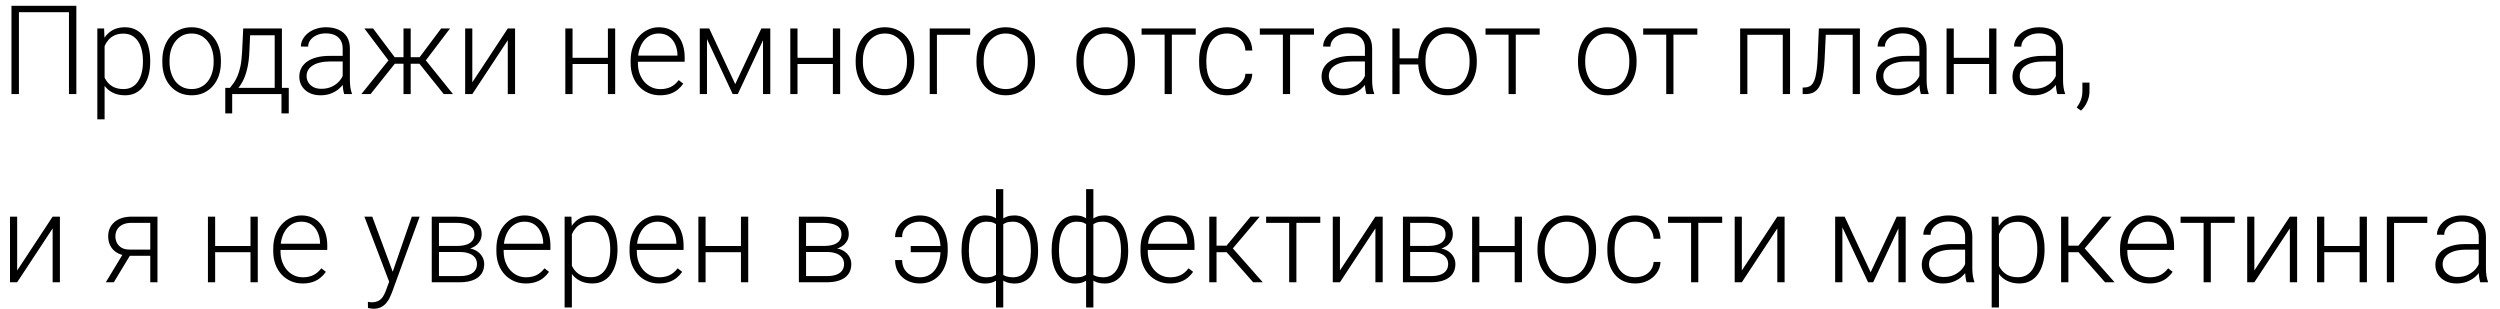 <?xml version="1.0" encoding="UTF-8"?> <svg xmlns="http://www.w3.org/2000/svg" width="186" height="23" viewBox="0 0 186 23" fill="none"><path d="M5.68 0.431V7H5.13V0.909H1.408V7H0.853V0.431H5.68ZM7.782 3.057V8.877H7.241V2.119H7.746L7.782 3.057ZM11.175 4.514V4.609C11.175 4.973 11.133 5.307 11.049 5.61C10.964 5.914 10.843 6.177 10.683 6.4C10.527 6.62 10.333 6.789 10.101 6.91C9.87 7.03 9.607 7.09 9.312 7.09C9.02 7.09 8.76 7.045 8.531 6.955C8.303 6.865 8.106 6.737 7.94 6.571C7.778 6.403 7.647 6.207 7.548 5.985C7.452 5.759 7.384 5.513 7.345 5.245V3.995C7.39 3.701 7.464 3.433 7.566 3.192C7.668 2.952 7.799 2.744 7.958 2.57C8.121 2.395 8.313 2.261 8.536 2.168C8.758 2.075 9.012 2.028 9.298 2.028C9.596 2.028 9.861 2.087 10.092 2.204C10.327 2.319 10.524 2.485 10.683 2.705C10.846 2.922 10.967 3.183 11.049 3.49C11.133 3.794 11.175 4.135 11.175 4.514ZM10.634 4.609V4.514C10.634 4.228 10.604 3.964 10.543 3.72C10.486 3.477 10.398 3.264 10.277 3.084C10.16 2.901 10.009 2.758 9.826 2.655C9.646 2.553 9.431 2.502 9.181 2.502C8.922 2.502 8.701 2.546 8.518 2.633C8.337 2.717 8.187 2.83 8.067 2.971C7.946 3.11 7.852 3.261 7.782 3.427C7.713 3.592 7.662 3.755 7.629 3.914V5.353C7.686 5.582 7.778 5.794 7.904 5.989C8.03 6.182 8.199 6.337 8.409 6.454C8.623 6.568 8.883 6.626 9.19 6.626C9.437 6.626 9.65 6.574 9.831 6.472C10.011 6.37 10.16 6.227 10.277 6.044C10.398 5.86 10.486 5.647 10.543 5.403C10.604 5.159 10.634 4.895 10.634 4.609ZM12.077 4.636V4.487C12.077 4.132 12.128 3.804 12.231 3.504C12.333 3.203 12.479 2.943 12.668 2.723C12.861 2.504 13.091 2.334 13.359 2.213C13.626 2.09 13.924 2.028 14.252 2.028C14.583 2.028 14.882 2.09 15.15 2.213C15.417 2.334 15.647 2.504 15.84 2.723C16.032 2.943 16.18 3.203 16.282 3.504C16.384 3.804 16.435 4.132 16.435 4.487V4.636C16.435 4.991 16.384 5.319 16.282 5.619C16.18 5.917 16.032 6.176 15.84 6.395C15.65 6.615 15.422 6.786 15.154 6.91C14.886 7.03 14.589 7.09 14.261 7.09C13.93 7.09 13.631 7.03 13.363 6.91C13.095 6.786 12.865 6.615 12.673 6.395C12.48 6.176 12.333 5.917 12.231 5.619C12.128 5.319 12.077 4.991 12.077 4.636ZM12.614 4.487V4.636C12.614 4.904 12.65 5.158 12.723 5.398C12.795 5.636 12.9 5.848 13.038 6.035C13.177 6.218 13.348 6.362 13.553 6.468C13.757 6.573 13.993 6.626 14.261 6.626C14.526 6.626 14.759 6.573 14.96 6.468C15.165 6.362 15.336 6.218 15.475 6.035C15.613 5.848 15.717 5.636 15.786 5.398C15.858 5.158 15.894 4.904 15.894 4.636V4.487C15.894 4.222 15.858 3.971 15.786 3.734C15.717 3.496 15.611 3.284 15.47 3.098C15.332 2.911 15.16 2.764 14.956 2.655C14.751 2.547 14.517 2.493 14.252 2.493C13.987 2.493 13.753 2.547 13.548 2.655C13.347 2.764 13.175 2.911 13.034 3.098C12.895 3.284 12.79 3.496 12.718 3.734C12.649 3.971 12.614 4.222 12.614 4.487ZM18.096 2.119H18.633L18.551 3.878C18.53 4.347 18.478 4.755 18.393 5.101C18.312 5.444 18.212 5.737 18.091 5.98C17.971 6.221 17.838 6.424 17.694 6.589C17.553 6.752 17.408 6.889 17.261 7H16.968L16.977 6.54L17.112 6.535C17.199 6.43 17.29 6.311 17.383 6.179C17.479 6.044 17.571 5.878 17.658 5.683C17.745 5.487 17.82 5.244 17.884 4.952C17.947 4.66 17.989 4.302 18.01 3.878L18.096 2.119ZM18.272 2.119H20.974V7H20.437V2.624H18.272V2.119ZM16.76 6.535H21.484V8.435H20.942V7H17.275V8.435H16.76V6.535ZM25.495 6.125V3.607C25.495 3.376 25.446 3.176 25.35 3.007C25.254 2.839 25.113 2.71 24.926 2.619C24.74 2.529 24.509 2.484 24.236 2.484C23.983 2.484 23.758 2.529 23.559 2.619C23.364 2.707 23.209 2.825 23.094 2.976C22.983 3.123 22.927 3.287 22.927 3.467L22.386 3.463C22.386 3.28 22.431 3.102 22.521 2.931C22.612 2.759 22.739 2.606 22.905 2.47C23.07 2.335 23.267 2.228 23.496 2.15C23.727 2.069 23.982 2.028 24.258 2.028C24.607 2.028 24.914 2.087 25.179 2.204C25.446 2.322 25.655 2.498 25.806 2.732C25.956 2.967 26.031 3.261 26.031 3.616V5.976C26.031 6.144 26.044 6.319 26.067 6.499C26.095 6.68 26.132 6.829 26.18 6.946V7H25.607C25.571 6.892 25.543 6.756 25.522 6.594C25.504 6.429 25.495 6.272 25.495 6.125ZM25.621 4.158L25.63 4.573H24.57C24.293 4.573 24.045 4.598 23.825 4.649C23.609 4.698 23.425 4.77 23.275 4.866C23.125 4.959 23.009 5.072 22.927 5.204C22.849 5.337 22.81 5.487 22.81 5.656C22.81 5.83 22.854 5.989 22.941 6.134C23.031 6.278 23.158 6.394 23.32 6.481C23.485 6.565 23.681 6.607 23.907 6.607C24.207 6.607 24.472 6.552 24.701 6.441C24.932 6.329 25.123 6.183 25.273 6.003C25.424 5.822 25.525 5.625 25.576 5.412L25.81 5.723C25.771 5.874 25.699 6.029 25.594 6.188C25.491 6.344 25.358 6.492 25.192 6.63C25.027 6.765 24.831 6.877 24.606 6.964C24.383 7.048 24.131 7.09 23.848 7.09C23.529 7.09 23.251 7.03 23.013 6.91C22.779 6.789 22.595 6.626 22.463 6.418C22.334 6.207 22.269 5.97 22.269 5.705C22.269 5.465 22.32 5.25 22.422 5.06C22.524 4.868 22.672 4.705 22.864 4.573C23.06 4.437 23.294 4.335 23.568 4.266C23.845 4.194 24.155 4.158 24.497 4.158H25.621ZM29.09 4.744L27.11 2.119H27.759L29.365 4.257H30.268L30.218 4.744H29.09ZM29.415 4.69L27.57 7H26.884L29.077 4.275L29.415 4.69ZM30.556 2.119V7H30.02V2.119H30.556ZM33.48 2.119L31.49 4.744H30.372L30.313 4.257H31.22L32.821 2.119H33.48ZM33.015 7L31.166 4.69L31.508 4.275L33.701 7H33.015ZM35.14 6.125L37.779 2.119H38.321V7H37.779V2.994L35.14 7H34.608V2.119H35.14V6.125ZM45.354 4.302V4.762H42.458V4.302H45.354ZM42.598 2.119V7H42.061V2.119H42.598ZM45.769 2.119V7H45.228V2.119H45.769ZM49.108 7.09C48.789 7.09 48.496 7.032 48.228 6.914C47.963 6.797 47.732 6.632 47.533 6.418C47.338 6.204 47.186 5.952 47.078 5.66C46.972 5.365 46.92 5.044 46.92 4.695V4.501C46.92 4.125 46.975 3.785 47.087 3.481C47.198 3.177 47.351 2.917 47.547 2.701C47.742 2.484 47.965 2.319 48.215 2.204C48.467 2.087 48.732 2.028 49.009 2.028C49.318 2.028 49.594 2.084 49.834 2.195C50.075 2.304 50.276 2.458 50.439 2.66C50.604 2.858 50.729 3.095 50.813 3.368C50.897 3.639 50.94 3.938 50.94 4.266V4.595H47.245V4.135H50.403V4.072C50.397 3.798 50.341 3.543 50.236 3.305C50.133 3.064 49.98 2.869 49.776 2.719C49.571 2.568 49.315 2.493 49.009 2.493C48.78 2.493 48.569 2.541 48.377 2.637C48.188 2.734 48.023 2.872 47.885 3.052C47.75 3.23 47.645 3.442 47.569 3.689C47.497 3.932 47.461 4.203 47.461 4.501V4.695C47.461 4.965 47.5 5.218 47.578 5.453C47.66 5.684 47.774 5.889 47.921 6.066C48.072 6.244 48.249 6.382 48.454 6.481C48.658 6.58 48.884 6.63 49.13 6.63C49.419 6.63 49.675 6.577 49.897 6.472C50.12 6.364 50.32 6.194 50.497 5.962L50.836 6.224C50.73 6.38 50.598 6.525 50.439 6.657C50.282 6.789 50.094 6.895 49.875 6.973C49.655 7.051 49.4 7.09 49.108 7.09ZM54.702 6.26L56.642 2.119H57.179L54.892 7H54.513L52.23 2.119H52.767L54.702 6.26ZM52.6 2.119V7H52.063V2.119H52.6ZM56.768 7V2.119H57.31V7H56.768ZM62.092 4.302V4.762H59.196V4.302H62.092ZM59.335 2.119V7H58.798V2.119H59.335ZM62.507 2.119V7H61.966V2.119H62.507ZM63.662 4.636V4.487C63.662 4.132 63.713 3.804 63.815 3.504C63.918 3.203 64.064 2.943 64.253 2.723C64.445 2.504 64.675 2.334 64.943 2.213C65.211 2.09 65.509 2.028 65.837 2.028C66.167 2.028 66.467 2.09 66.734 2.213C67.002 2.334 67.232 2.504 67.425 2.723C67.617 2.943 67.764 3.203 67.867 3.504C67.969 3.804 68.02 4.132 68.02 4.487V4.636C68.02 4.991 67.969 5.319 67.867 5.619C67.764 5.917 67.617 6.176 67.425 6.395C67.235 6.615 67.007 6.786 66.739 6.91C66.471 7.03 66.173 7.09 65.846 7.09C65.515 7.09 65.215 7.03 64.948 6.91C64.68 6.786 64.45 6.615 64.257 6.395C64.065 6.176 63.918 5.917 63.815 5.619C63.713 5.319 63.662 4.991 63.662 4.636ZM64.199 4.487V4.636C64.199 4.904 64.235 5.158 64.307 5.398C64.379 5.636 64.485 5.848 64.623 6.035C64.761 6.218 64.933 6.362 65.137 6.468C65.342 6.573 65.578 6.626 65.846 6.626C66.11 6.626 66.343 6.573 66.545 6.468C66.749 6.362 66.921 6.218 67.059 6.035C67.198 5.848 67.301 5.636 67.37 5.398C67.443 5.158 67.479 4.904 67.479 4.636V4.487C67.479 4.222 67.443 3.971 67.37 3.734C67.301 3.496 67.196 3.284 67.055 3.098C66.916 2.911 66.745 2.764 66.54 2.655C66.336 2.547 66.101 2.493 65.837 2.493C65.572 2.493 65.337 2.547 65.133 2.655C64.931 2.764 64.76 2.911 64.618 3.098C64.48 3.284 64.375 3.496 64.303 3.734C64.233 3.971 64.199 4.222 64.199 4.487ZM72.18 2.119V2.588H69.707V7H69.171V2.119H72.18ZM72.649 4.636V4.487C72.649 4.132 72.7 3.804 72.802 3.504C72.904 3.203 73.05 2.943 73.24 2.723C73.432 2.504 73.662 2.334 73.93 2.213C74.198 2.09 74.496 2.028 74.823 2.028C75.154 2.028 75.454 2.09 75.721 2.213C75.989 2.334 76.219 2.504 76.412 2.723C76.604 2.943 76.751 3.203 76.854 3.504C76.956 3.804 77.007 4.132 77.007 4.487V4.636C77.007 4.991 76.956 5.319 76.854 5.619C76.751 5.917 76.604 6.176 76.412 6.395C76.222 6.615 75.993 6.786 75.726 6.91C75.458 7.03 75.16 7.09 74.832 7.09C74.502 7.09 74.202 7.03 73.935 6.91C73.667 6.786 73.437 6.615 73.244 6.395C73.052 6.176 72.904 5.917 72.802 5.619C72.7 5.319 72.649 4.991 72.649 4.636ZM73.186 4.487V4.636C73.186 4.904 73.222 5.158 73.294 5.398C73.366 5.636 73.472 5.848 73.61 6.035C73.748 6.218 73.92 6.362 74.124 6.468C74.329 6.573 74.565 6.626 74.832 6.626C75.097 6.626 75.33 6.573 75.532 6.468C75.736 6.362 75.908 6.218 76.046 6.035C76.184 5.848 76.288 5.636 76.357 5.398C76.43 5.158 76.466 4.904 76.466 4.636V4.487C76.466 4.222 76.43 3.971 76.357 3.734C76.288 3.496 76.183 3.284 76.041 3.098C75.903 2.911 75.732 2.764 75.527 2.655C75.323 2.547 75.088 2.493 74.823 2.493C74.559 2.493 74.324 2.547 74.12 2.655C73.918 2.764 73.747 2.911 73.605 3.098C73.467 3.284 73.362 3.496 73.29 3.734C73.22 3.971 73.186 4.222 73.186 4.487ZM80.084 4.636V4.487C80.084 4.132 80.135 3.804 80.237 3.504C80.34 3.203 80.485 2.943 80.675 2.723C80.867 2.504 81.097 2.334 81.365 2.213C81.633 2.09 81.931 2.028 82.258 2.028C82.589 2.028 82.888 2.09 83.156 2.213C83.424 2.334 83.654 2.504 83.847 2.723C84.039 2.943 84.186 3.203 84.289 3.504C84.391 3.804 84.442 4.132 84.442 4.487V4.636C84.442 4.991 84.391 5.319 84.289 5.619C84.186 5.917 84.039 6.176 83.847 6.395C83.657 6.615 83.428 6.786 83.161 6.91C82.893 7.03 82.595 7.09 82.267 7.09C81.937 7.09 81.637 7.03 81.37 6.91C81.102 6.786 80.872 6.615 80.679 6.395C80.487 6.176 80.34 5.917 80.237 5.619C80.135 5.319 80.084 4.991 80.084 4.636ZM80.621 4.487V4.636C80.621 4.904 80.657 5.158 80.729 5.398C80.801 5.636 80.906 5.848 81.045 6.035C81.183 6.218 81.355 6.362 81.559 6.468C81.764 6.573 82 6.626 82.267 6.626C82.532 6.626 82.765 6.573 82.967 6.468C83.171 6.362 83.343 6.218 83.481 6.035C83.619 5.848 83.723 5.636 83.792 5.398C83.865 5.158 83.901 4.904 83.901 4.636V4.487C83.901 4.222 83.865 3.971 83.792 3.734C83.723 3.496 83.618 3.284 83.477 3.098C83.338 2.911 83.167 2.764 82.962 2.655C82.758 2.547 82.523 2.493 82.258 2.493C81.994 2.493 81.759 2.547 81.555 2.655C81.353 2.764 81.182 2.911 81.04 3.098C80.902 3.284 80.797 3.496 80.725 3.734C80.655 3.971 80.621 4.222 80.621 4.487ZM87.185 2.119V7H86.648V2.119H87.185ZM88.963 2.119V2.579H84.934V2.119H88.963ZM91.295 6.626C91.523 6.626 91.737 6.583 91.936 6.499C92.137 6.412 92.302 6.284 92.432 6.116C92.564 5.944 92.639 5.735 92.657 5.489H93.172C93.157 5.798 93.062 6.075 92.888 6.319C92.716 6.559 92.49 6.749 92.211 6.887C91.934 7.023 91.629 7.09 91.295 7.09C90.955 7.09 90.654 7.029 90.393 6.905C90.134 6.782 89.917 6.611 89.743 6.391C89.569 6.168 89.436 5.91 89.346 5.615C89.259 5.317 89.215 4.997 89.215 4.654V4.465C89.215 4.122 89.259 3.803 89.346 3.508C89.436 3.21 89.569 2.952 89.743 2.732C89.917 2.51 90.134 2.337 90.393 2.213C90.651 2.09 90.951 2.028 91.29 2.028C91.639 2.028 91.952 2.099 92.229 2.24C92.509 2.382 92.731 2.582 92.897 2.84C93.065 3.099 93.157 3.406 93.172 3.761H92.657C92.642 3.499 92.573 3.273 92.45 3.084C92.327 2.895 92.164 2.749 91.963 2.646C91.761 2.544 91.537 2.493 91.29 2.493C91.014 2.493 90.778 2.547 90.582 2.655C90.387 2.761 90.227 2.907 90.104 3.093C89.984 3.276 89.895 3.487 89.838 3.725C89.781 3.959 89.752 4.206 89.752 4.465V4.654C89.752 4.916 89.779 5.165 89.833 5.403C89.89 5.638 89.979 5.847 90.099 6.03C90.223 6.213 90.382 6.359 90.578 6.468C90.776 6.573 91.015 6.626 91.295 6.626ZM95.982 2.119V7H95.446V2.119H95.982ZM97.76 2.119V2.579H93.731V2.119H97.76ZM101.55 6.125V3.607C101.55 3.376 101.502 3.176 101.405 3.007C101.309 2.839 101.168 2.71 100.981 2.619C100.795 2.529 100.565 2.484 100.291 2.484C100.038 2.484 99.813 2.529 99.614 2.619C99.419 2.707 99.264 2.825 99.15 2.976C99.038 3.123 98.983 3.287 98.983 3.467L98.441 3.463C98.441 3.28 98.486 3.102 98.576 2.931C98.667 2.759 98.795 2.606 98.96 2.47C99.125 2.335 99.322 2.228 99.551 2.15C99.783 2.069 100.037 2.028 100.313 2.028C100.662 2.028 100.969 2.087 101.234 2.204C101.502 2.322 101.711 2.498 101.861 2.732C102.011 2.967 102.087 3.261 102.087 3.616V5.976C102.087 6.144 102.099 6.319 102.123 6.499C102.15 6.68 102.187 6.829 102.235 6.946V7H101.662C101.626 6.892 101.598 6.756 101.577 6.594C101.559 6.429 101.55 6.272 101.55 6.125ZM101.676 4.158L101.685 4.573H100.625C100.348 4.573 100.1 4.598 99.88 4.649C99.664 4.698 99.48 4.77 99.33 4.866C99.18 4.959 99.064 5.072 98.983 5.204C98.904 5.337 98.865 5.487 98.865 5.656C98.865 5.83 98.909 5.989 98.996 6.134C99.086 6.278 99.213 6.394 99.375 6.481C99.54 6.565 99.736 6.607 99.962 6.607C100.262 6.607 100.527 6.552 100.756 6.441C100.987 6.329 101.178 6.183 101.329 6.003C101.479 5.822 101.58 5.625 101.631 5.412L101.865 5.723C101.826 5.874 101.754 6.029 101.649 6.188C101.547 6.344 101.413 6.492 101.247 6.63C101.082 6.765 100.886 6.877 100.661 6.964C100.438 7.048 100.186 7.09 99.903 7.09C99.584 7.09 99.306 7.03 99.068 6.91C98.834 6.789 98.65 6.626 98.518 6.418C98.389 6.207 98.324 5.97 98.324 5.705C98.324 5.465 98.375 5.25 98.477 5.06C98.58 4.868 98.727 4.705 98.919 4.573C99.115 4.437 99.35 4.335 99.623 4.266C99.9 4.194 100.21 4.158 100.553 4.158H101.676ZM105.948 4.338V4.798H103.666V4.338H105.948ZM104.13 2.119V7H103.593V2.119H104.13ZM105.515 4.636V4.487C105.515 4.132 105.566 3.804 105.669 3.504C105.771 3.203 105.917 2.943 106.106 2.723C106.299 2.504 106.529 2.334 106.797 2.213C107.064 2.09 107.362 2.028 107.69 2.028C108.021 2.028 108.32 2.09 108.588 2.213C108.855 2.334 109.085 2.504 109.278 2.723C109.47 2.943 109.618 3.203 109.72 3.504C109.822 3.804 109.873 4.132 109.873 4.487V4.636C109.873 4.991 109.822 5.319 109.72 5.619C109.618 5.917 109.47 6.176 109.278 6.395C109.088 6.615 108.86 6.786 108.592 6.91C108.324 7.03 108.027 7.09 107.699 7.09C107.368 7.09 107.069 7.03 106.801 6.91C106.533 6.786 106.303 6.615 106.111 6.395C105.918 6.176 105.771 5.917 105.669 5.619C105.566 5.319 105.515 4.991 105.515 4.636ZM106.057 4.487V4.636C106.057 4.904 106.091 5.158 106.16 5.398C106.233 5.636 106.338 5.848 106.476 6.035C106.618 6.218 106.789 6.362 106.991 6.468C107.195 6.573 107.431 6.626 107.699 6.626C107.963 6.626 108.197 6.573 108.398 6.468C108.603 6.362 108.774 6.218 108.912 6.035C109.051 5.848 109.156 5.636 109.228 5.398C109.3 5.158 109.336 4.904 109.336 4.636V4.487C109.336 4.222 109.3 3.971 109.228 3.734C109.156 3.496 109.049 3.284 108.908 3.098C108.77 2.911 108.598 2.764 108.394 2.655C108.189 2.547 107.954 2.493 107.69 2.493C107.425 2.493 107.192 2.547 106.991 2.655C106.789 2.764 106.618 2.911 106.476 3.098C106.338 3.284 106.233 3.496 106.16 3.734C106.091 3.971 106.057 4.222 106.057 4.487ZM112.774 2.119V7H112.237V2.119H112.774ZM114.552 2.119V2.579H110.523V2.119H114.552ZM117.403 4.636V4.487C117.403 4.132 117.454 3.804 117.556 3.504C117.659 3.203 117.805 2.943 117.994 2.723C118.187 2.504 118.417 2.334 118.684 2.213C118.952 2.09 119.25 2.028 119.578 2.028C119.908 2.028 120.208 2.09 120.475 2.213C120.743 2.334 120.973 2.504 121.166 2.723C121.358 2.943 121.506 3.203 121.608 3.504C121.71 3.804 121.761 4.132 121.761 4.487V4.636C121.761 4.991 121.71 5.319 121.608 5.619C121.506 5.917 121.358 6.176 121.166 6.395C120.976 6.615 120.748 6.786 120.48 6.91C120.212 7.03 119.914 7.09 119.587 7.09C119.256 7.09 118.957 7.03 118.689 6.91C118.421 6.786 118.191 6.615 117.999 6.395C117.806 6.176 117.659 5.917 117.556 5.619C117.454 5.319 117.403 4.991 117.403 4.636ZM117.94 4.487V4.636C117.94 4.904 117.976 5.158 118.048 5.398C118.12 5.636 118.226 5.848 118.364 6.035C118.502 6.218 118.674 6.362 118.878 6.468C119.083 6.573 119.319 6.626 119.587 6.626C119.851 6.626 120.084 6.573 120.286 6.468C120.49 6.362 120.662 6.218 120.8 6.035C120.939 5.848 121.042 5.636 121.112 5.398C121.184 5.158 121.22 4.904 121.22 4.636V4.487C121.22 4.222 121.184 3.971 121.112 3.734C121.042 3.496 120.937 3.284 120.796 3.098C120.657 2.911 120.486 2.764 120.281 2.655C120.077 2.547 119.842 2.493 119.578 2.493C119.313 2.493 119.078 2.547 118.874 2.655C118.672 2.764 118.501 2.911 118.36 3.098C118.221 3.284 118.116 3.496 118.044 3.734C117.975 3.971 117.94 4.222 117.94 4.487ZM124.504 2.119V7H123.967V2.119H124.504ZM126.282 2.119V2.579H122.253V2.119H126.282ZM132.738 2.119V2.588H129.882V2.119H132.738ZM130.004 2.119V7H129.467V2.119H130.004ZM133.18 2.119V7H132.638V2.119H133.18ZM137.939 2.119V2.588H135.467V2.119H137.939ZM138.377 2.119V7H137.84V2.119H138.377ZM135.323 2.119H135.86L135.751 4.406C135.733 4.776 135.703 5.104 135.661 5.389C135.622 5.675 135.568 5.92 135.499 6.125C135.43 6.326 135.341 6.492 135.233 6.621C135.127 6.75 134.999 6.847 134.849 6.91C134.699 6.97 134.523 7 134.321 7H134.118V6.513L134.285 6.508C134.415 6.502 134.527 6.475 134.624 6.427C134.723 6.379 134.807 6.302 134.876 6.197C134.948 6.092 135.007 5.953 135.052 5.782C135.1 5.61 135.138 5.401 135.165 5.155C135.195 4.905 135.218 4.612 135.233 4.275L135.323 2.119ZM142.803 6.125V3.607C142.803 3.376 142.755 3.176 142.659 3.007C142.562 2.839 142.421 2.71 142.234 2.619C142.048 2.529 141.818 2.484 141.544 2.484C141.292 2.484 141.066 2.529 140.867 2.619C140.672 2.707 140.517 2.825 140.403 2.976C140.291 3.123 140.236 3.287 140.236 3.467L139.694 3.463C139.694 3.28 139.74 3.102 139.83 2.931C139.92 2.759 140.048 2.606 140.213 2.47C140.379 2.335 140.576 2.228 140.804 2.15C141.036 2.069 141.29 2.028 141.567 2.028C141.916 2.028 142.222 2.087 142.487 2.204C142.755 2.322 142.964 2.498 143.114 2.732C143.265 2.967 143.34 3.261 143.34 3.616V5.976C143.34 6.144 143.352 6.319 143.376 6.499C143.403 6.68 143.441 6.829 143.489 6.946V7H142.916C142.88 6.892 142.851 6.756 142.83 6.594C142.812 6.429 142.803 6.272 142.803 6.125ZM142.929 4.158L142.938 4.573H141.878C141.601 4.573 141.353 4.598 141.134 4.649C140.917 4.698 140.734 4.77 140.583 4.866C140.433 4.959 140.317 5.072 140.236 5.204C140.158 5.337 140.119 5.487 140.119 5.656C140.119 5.83 140.162 5.989 140.249 6.134C140.34 6.278 140.466 6.394 140.628 6.481C140.794 6.565 140.989 6.607 141.215 6.607C141.516 6.607 141.78 6.552 142.009 6.441C142.24 6.329 142.431 6.183 142.582 6.003C142.732 5.822 142.833 5.625 142.884 5.412L143.119 5.723C143.08 5.874 143.007 6.029 142.902 6.188C142.8 6.344 142.666 6.492 142.501 6.63C142.335 6.765 142.14 6.877 141.914 6.964C141.692 7.048 141.439 7.09 141.156 7.09C140.837 7.09 140.559 7.03 140.322 6.91C140.087 6.789 139.904 6.626 139.771 6.418C139.642 6.207 139.577 5.97 139.577 5.705C139.577 5.465 139.628 5.25 139.731 5.06C139.833 4.868 139.98 4.705 140.173 4.573C140.368 4.437 140.603 4.335 140.876 4.266C141.153 4.194 141.463 4.158 141.806 4.158H142.929ZM148.117 4.302V4.762H145.221V4.302H148.117ZM145.361 2.119V7H144.824V2.119H145.361ZM148.533 2.119V7H147.991V2.119H148.533ZM152.954 6.125V3.607C152.954 3.376 152.906 3.176 152.809 3.007C152.713 2.839 152.572 2.71 152.385 2.619C152.199 2.529 151.969 2.484 151.695 2.484C151.442 2.484 151.217 2.529 151.018 2.619C150.823 2.707 150.668 2.825 150.554 2.976C150.442 3.123 150.387 3.287 150.387 3.467L149.845 3.463C149.845 3.28 149.89 3.102 149.981 2.931C150.071 2.759 150.199 2.606 150.364 2.47C150.53 2.335 150.727 2.228 150.955 2.15C151.187 2.069 151.441 2.028 151.718 2.028C152.067 2.028 152.373 2.087 152.638 2.204C152.906 2.322 153.115 2.498 153.265 2.732C153.415 2.967 153.491 3.261 153.491 3.616V5.976C153.491 6.144 153.503 6.319 153.527 6.499C153.554 6.68 153.591 6.829 153.64 6.946V7H153.067C153.03 6.892 153.002 6.756 152.981 6.594C152.963 6.429 152.954 6.272 152.954 6.125ZM153.08 4.158L153.089 4.573H152.029C151.752 4.573 151.504 4.598 151.285 4.649C151.068 4.698 150.885 4.77 150.734 4.866C150.584 4.959 150.468 5.072 150.387 5.204C150.309 5.337 150.269 5.487 150.269 5.656C150.269 5.83 150.313 5.989 150.4 6.134C150.491 6.278 150.617 6.394 150.779 6.481C150.945 6.565 151.14 6.607 151.366 6.607C151.667 6.607 151.931 6.552 152.16 6.441C152.391 6.329 152.582 6.183 152.733 6.003C152.883 5.822 152.984 5.625 153.035 5.412L153.27 5.723C153.231 5.874 153.158 6.029 153.053 6.188C152.951 6.344 152.817 6.492 152.652 6.63C152.486 6.765 152.291 6.877 152.065 6.964C151.842 7.048 151.59 7.09 151.307 7.09C150.988 7.09 150.71 7.03 150.472 6.91C150.238 6.789 150.054 6.626 149.922 6.418C149.793 6.207 149.728 5.97 149.728 5.705C149.728 5.465 149.779 5.25 149.881 5.06C149.984 4.868 150.131 4.705 150.324 4.573C150.519 4.437 150.754 4.335 151.027 4.266C151.304 4.194 151.614 4.158 151.957 4.158H153.08ZM155.458 6.147V6.779C155.458 7.056 155.401 7.322 155.286 7.577C155.172 7.836 155.017 8.054 154.822 8.232L154.506 7.997C154.599 7.871 154.677 7.744 154.74 7.618C154.804 7.495 154.85 7.365 154.88 7.23C154.913 7.095 154.93 6.949 154.93 6.792V6.147H155.458ZM1.277 20.125L3.916 16.119H4.457V21H3.916V16.994L1.277 21H0.744V16.119H1.277V20.125ZM9.226 18.762H9.822L8.468 21H7.873L9.226 18.762ZM9.799 16.119H11.716V21H11.18V16.579H9.799C9.513 16.579 9.28 16.627 9.1 16.723C8.922 16.816 8.791 16.94 8.707 17.093C8.626 17.246 8.585 17.41 8.585 17.585C8.585 17.75 8.621 17.908 8.694 18.058C8.769 18.209 8.885 18.332 9.041 18.428C9.197 18.522 9.4 18.568 9.65 18.568H11.373V19.033H9.65C9.394 19.033 9.167 18.997 8.969 18.925C8.77 18.852 8.602 18.752 8.464 18.622C8.328 18.49 8.224 18.335 8.152 18.158C8.083 17.977 8.049 17.783 8.049 17.576C8.049 17.365 8.086 17.173 8.161 16.998C8.24 16.821 8.352 16.666 8.5 16.534C8.65 16.401 8.834 16.299 9.05 16.227C9.27 16.155 9.519 16.119 9.799 16.119ZM18.763 18.302V18.762H15.867V18.302H18.763ZM16.007 16.119V21H15.47V16.119H16.007ZM19.178 16.119V21H18.637V16.119H19.178ZM22.517 21.09C22.198 21.09 21.905 21.032 21.637 20.914C21.372 20.797 21.141 20.632 20.942 20.418C20.747 20.204 20.595 19.952 20.487 19.66C20.381 19.365 20.329 19.044 20.329 18.695V18.501C20.329 18.125 20.384 17.785 20.496 17.481C20.607 17.177 20.761 16.917 20.956 16.701C21.151 16.484 21.374 16.319 21.624 16.204C21.876 16.087 22.141 16.028 22.418 16.028C22.727 16.028 23.003 16.084 23.243 16.195C23.484 16.303 23.685 16.458 23.848 16.66C24.013 16.858 24.138 17.095 24.222 17.368C24.306 17.639 24.349 17.938 24.349 18.266V18.595H20.654V18.135H23.812V18.072C23.806 17.798 23.75 17.543 23.645 17.305C23.543 17.064 23.389 16.869 23.185 16.719C22.98 16.568 22.724 16.493 22.418 16.493C22.189 16.493 21.979 16.541 21.786 16.637C21.597 16.734 21.433 16.872 21.294 17.052C21.159 17.23 21.054 17.442 20.979 17.689C20.906 17.932 20.87 18.203 20.87 18.501V18.695C20.87 18.965 20.909 19.218 20.988 19.453C21.069 19.684 21.183 19.889 21.33 20.066C21.481 20.244 21.658 20.382 21.863 20.481C22.067 20.58 22.293 20.63 22.54 20.63C22.828 20.63 23.084 20.577 23.306 20.472C23.529 20.364 23.729 20.194 23.907 19.962L24.245 20.224C24.14 20.38 24.007 20.525 23.848 20.657C23.692 20.79 23.503 20.895 23.284 20.973C23.064 21.051 22.809 21.09 22.517 21.09ZM29.117 20.513L30.638 16.119H31.22L29.153 21.785C29.111 21.896 29.057 22.02 28.991 22.155C28.928 22.29 28.844 22.42 28.738 22.543C28.636 22.669 28.507 22.771 28.35 22.85C28.197 22.931 28.009 22.971 27.786 22.971C27.729 22.971 27.656 22.964 27.565 22.949C27.478 22.937 27.415 22.925 27.376 22.913L27.371 22.457C27.404 22.466 27.453 22.474 27.516 22.48C27.579 22.486 27.622 22.489 27.646 22.489C27.842 22.489 28.006 22.456 28.138 22.39C28.274 22.323 28.386 22.224 28.477 22.092C28.567 21.962 28.647 21.8 28.716 21.605L29.117 20.513ZM27.696 16.119L29.253 20.31L29.397 20.874L29.005 21.095L27.11 16.119H27.696ZM34.22 18.749H32.505L32.496 18.298H33.958C34.253 18.298 34.498 18.266 34.694 18.203C34.892 18.137 35.041 18.039 35.14 17.91C35.242 17.78 35.294 17.621 35.294 17.431C35.294 17.287 35.264 17.161 35.203 17.052C35.146 16.944 35.059 16.855 34.942 16.786C34.827 16.717 34.683 16.666 34.509 16.633C34.337 16.597 34.137 16.579 33.908 16.579H32.659V21H32.122V16.119H33.908C34.206 16.119 34.472 16.146 34.707 16.2C34.945 16.251 35.148 16.329 35.316 16.434C35.484 16.54 35.612 16.675 35.7 16.84C35.79 17.003 35.835 17.195 35.835 17.418C35.835 17.568 35.806 17.71 35.749 17.842C35.692 17.971 35.608 18.089 35.497 18.194C35.388 18.296 35.255 18.38 35.095 18.447C34.936 18.51 34.752 18.549 34.545 18.564L34.22 18.749ZM34.22 21H32.339L32.546 20.54H34.22C34.49 20.54 34.721 20.505 34.91 20.436C35.1 20.367 35.242 20.265 35.339 20.129C35.438 19.994 35.488 19.83 35.488 19.637C35.488 19.457 35.438 19.301 35.339 19.168C35.242 19.036 35.1 18.934 34.91 18.861C34.721 18.786 34.49 18.749 34.22 18.749H32.975L32.984 18.298H34.585L34.815 18.469C35.062 18.49 35.276 18.556 35.456 18.668C35.636 18.779 35.776 18.92 35.876 19.092C35.975 19.26 36.024 19.445 36.024 19.646C36.024 19.869 35.982 20.066 35.898 20.238C35.814 20.406 35.692 20.547 35.533 20.662C35.376 20.773 35.187 20.857 34.964 20.914C34.742 20.971 34.493 21 34.22 21ZM39.119 21.09C38.8 21.09 38.507 21.032 38.24 20.914C37.975 20.797 37.743 20.632 37.545 20.418C37.349 20.204 37.197 19.952 37.089 19.66C36.984 19.365 36.931 19.044 36.931 18.695V18.501C36.931 18.125 36.987 17.785 37.098 17.481C37.209 17.177 37.363 16.917 37.558 16.701C37.754 16.484 37.976 16.319 38.226 16.204C38.479 16.087 38.743 16.028 39.02 16.028C39.33 16.028 39.605 16.084 39.846 16.195C40.086 16.303 40.288 16.458 40.45 16.66C40.616 16.858 40.74 17.095 40.825 17.368C40.909 17.639 40.951 17.938 40.951 18.266V18.595H37.256V18.135H40.414V18.072C40.408 17.798 40.352 17.543 40.247 17.305C40.145 17.064 39.992 16.869 39.787 16.719C39.583 16.568 39.327 16.493 39.02 16.493C38.791 16.493 38.581 16.541 38.389 16.637C38.199 16.734 38.035 16.872 37.897 17.052C37.761 17.23 37.656 17.442 37.581 17.689C37.509 17.932 37.473 18.203 37.473 18.501V18.695C37.473 18.965 37.512 19.218 37.59 19.453C37.671 19.684 37.785 19.889 37.933 20.066C38.083 20.244 38.261 20.382 38.465 20.481C38.67 20.58 38.895 20.63 39.142 20.63C39.431 20.63 39.686 20.577 39.909 20.472C40.131 20.364 40.331 20.194 40.509 19.962L40.847 20.224C40.742 20.38 40.61 20.525 40.45 20.657C40.294 20.79 40.106 20.895 39.886 20.973C39.667 21.051 39.411 21.09 39.119 21.09ZM42.548 17.057V22.877H42.007V16.119H42.512L42.548 17.057ZM45.941 18.514V18.609C45.941 18.973 45.899 19.307 45.814 19.61C45.73 19.914 45.608 20.177 45.449 20.4C45.293 20.619 45.099 20.79 44.867 20.91C44.635 21.03 44.372 21.09 44.078 21.09C43.786 21.09 43.526 21.045 43.297 20.955C43.068 20.865 42.871 20.737 42.706 20.571C42.544 20.403 42.413 20.207 42.313 19.985C42.217 19.759 42.15 19.513 42.111 19.245V17.995C42.156 17.701 42.229 17.433 42.331 17.192C42.434 16.952 42.565 16.744 42.724 16.57C42.886 16.395 43.079 16.261 43.301 16.168C43.524 16.075 43.778 16.028 44.064 16.028C44.362 16.028 44.626 16.087 44.858 16.204C45.093 16.319 45.29 16.485 45.449 16.705C45.611 16.922 45.733 17.183 45.814 17.49C45.899 17.794 45.941 18.135 45.941 18.514ZM45.399 18.609V18.514C45.399 18.228 45.369 17.964 45.309 17.72C45.252 17.477 45.163 17.265 45.043 17.084C44.926 16.901 44.775 16.758 44.592 16.655C44.411 16.553 44.196 16.502 43.947 16.502C43.688 16.502 43.467 16.546 43.283 16.633C43.103 16.717 42.953 16.83 42.832 16.971C42.712 17.11 42.617 17.262 42.548 17.427C42.479 17.592 42.428 17.755 42.395 17.914V19.353C42.452 19.582 42.544 19.794 42.67 19.989C42.796 20.182 42.965 20.337 43.175 20.454C43.389 20.568 43.649 20.625 43.956 20.625C44.202 20.625 44.416 20.574 44.596 20.472C44.777 20.37 44.926 20.227 45.043 20.044C45.163 19.86 45.252 19.646 45.309 19.403C45.369 19.159 45.399 18.895 45.399 18.609ZM49.027 21.09C48.708 21.09 48.414 21.032 48.147 20.914C47.882 20.797 47.651 20.632 47.452 20.418C47.257 20.204 47.105 19.952 46.996 19.66C46.891 19.365 46.839 19.044 46.839 18.695V18.501C46.839 18.125 46.894 17.785 47.005 17.481C47.117 17.177 47.27 16.917 47.466 16.701C47.661 16.484 47.884 16.319 48.133 16.204C48.386 16.087 48.651 16.028 48.927 16.028C49.237 16.028 49.512 16.084 49.753 16.195C49.994 16.303 50.195 16.458 50.358 16.66C50.523 16.858 50.648 17.095 50.732 17.368C50.816 17.639 50.858 17.938 50.858 18.266V18.595H47.163V18.135H50.321V18.072C50.315 17.798 50.26 17.543 50.154 17.305C50.052 17.064 49.899 16.869 49.694 16.719C49.49 16.568 49.234 16.493 48.927 16.493C48.699 16.493 48.488 16.541 48.296 16.637C48.106 16.734 47.942 16.872 47.804 17.052C47.669 17.23 47.563 17.442 47.488 17.689C47.416 17.932 47.38 18.203 47.38 18.501V18.695C47.38 18.965 47.419 19.218 47.497 19.453C47.578 19.684 47.693 19.889 47.84 20.066C47.99 20.244 48.168 20.382 48.372 20.481C48.577 20.58 48.803 20.63 49.049 20.63C49.338 20.63 49.594 20.577 49.816 20.472C50.039 20.364 50.239 20.194 50.416 19.962L50.755 20.224C50.649 20.38 50.517 20.525 50.358 20.657C50.201 20.79 50.013 20.895 49.794 20.973C49.574 21.051 49.318 21.09 49.027 21.09ZM55.252 18.302V18.762H52.356V18.302H55.252ZM52.496 16.119V21H51.959V16.119H52.496ZM55.668 16.119V21H55.126V16.119H55.668ZM61.532 18.749H59.818L59.809 18.298H61.271C61.566 18.298 61.811 18.266 62.006 18.203C62.205 18.137 62.354 18.039 62.453 17.91C62.555 17.78 62.606 17.621 62.606 17.431C62.606 17.287 62.576 17.161 62.516 17.052C62.459 16.944 62.372 16.855 62.254 16.786C62.14 16.717 61.996 16.666 61.821 16.633C61.65 16.597 61.45 16.579 61.221 16.579H59.971V21H59.435V16.119H61.221C61.519 16.119 61.785 16.146 62.02 16.2C62.257 16.251 62.46 16.329 62.629 16.434C62.797 16.54 62.925 16.675 63.012 16.84C63.102 17.003 63.148 17.195 63.148 17.418C63.148 17.568 63.119 17.71 63.062 17.842C63.005 17.971 62.921 18.089 62.809 18.194C62.701 18.296 62.567 18.38 62.408 18.447C62.248 18.51 62.065 18.549 61.857 18.564L61.532 18.749ZM61.532 21H59.651L59.859 20.54H61.532C61.803 20.54 62.033 20.505 62.223 20.436C62.412 20.367 62.555 20.265 62.651 20.129C62.751 19.994 62.8 19.83 62.8 19.637C62.8 19.457 62.751 19.301 62.651 19.168C62.555 19.036 62.412 18.934 62.223 18.861C62.033 18.786 61.803 18.749 61.532 18.749H60.287L60.296 18.298H61.898L62.128 18.469C62.375 18.49 62.588 18.556 62.769 18.668C62.949 18.779 63.089 18.92 63.188 19.092C63.288 19.26 63.337 19.445 63.337 19.646C63.337 19.869 63.295 20.066 63.211 20.238C63.127 20.406 63.005 20.547 62.845 20.662C62.689 20.773 62.499 20.857 62.277 20.914C62.054 20.971 61.806 21 61.532 21ZM68.426 16.493C68.213 16.493 68.005 16.535 67.803 16.619C67.605 16.703 67.441 16.831 67.312 17.003C67.182 17.171 67.118 17.385 67.118 17.643H66.594C66.594 17.325 66.682 17.045 66.856 16.804C67.034 16.561 67.262 16.371 67.542 16.236C67.822 16.098 68.116 16.028 68.426 16.028C68.754 16.028 69.047 16.09 69.306 16.213C69.564 16.337 69.783 16.509 69.96 16.732C70.141 16.952 70.277 17.21 70.371 17.508C70.464 17.803 70.51 18.122 70.51 18.465V18.654C70.51 18.997 70.464 19.317 70.371 19.615C70.277 19.91 70.141 20.168 69.96 20.391C69.783 20.61 69.564 20.782 69.306 20.905C69.05 21.029 68.758 21.09 68.431 21.09C68.094 21.09 67.785 21.021 67.506 20.883C67.229 20.741 67.008 20.541 66.843 20.283C66.677 20.021 66.594 19.71 66.594 19.349H67.118C67.118 19.619 67.178 19.851 67.298 20.044C67.418 20.233 67.578 20.379 67.776 20.481C67.975 20.58 68.193 20.63 68.431 20.63C68.695 20.63 68.924 20.576 69.116 20.468C69.312 20.359 69.473 20.213 69.599 20.03C69.725 19.843 69.819 19.633 69.879 19.398C69.942 19.161 69.974 18.913 69.974 18.654V18.465C69.974 18.203 69.942 17.955 69.879 17.72C69.819 17.483 69.725 17.272 69.599 17.088C69.473 16.905 69.312 16.761 69.116 16.655C68.924 16.547 68.694 16.493 68.426 16.493ZM70.217 18.302V18.762H67.758V18.302H70.217ZM77.233 18.6V18.695C77.233 19.052 77.194 19.379 77.115 19.674C77.04 19.965 76.927 20.218 76.777 20.431C76.629 20.645 76.446 20.809 76.227 20.923C76.01 21.038 75.762 21.095 75.482 21.095C75.281 21.095 75.102 21.069 74.945 21.018C74.789 20.967 74.655 20.898 74.544 20.811C74.435 20.723 74.348 20.622 74.282 20.508C74.219 20.394 74.175 20.275 74.151 20.152V17.039C74.181 16.895 74.229 16.762 74.296 16.642C74.362 16.519 74.449 16.412 74.557 16.322C74.665 16.228 74.795 16.156 74.945 16.105C75.096 16.054 75.272 16.028 75.473 16.028C75.699 16.028 75.905 16.069 76.091 16.15C76.278 16.228 76.442 16.343 76.583 16.493C76.724 16.64 76.843 16.819 76.939 17.03C77.036 17.24 77.108 17.478 77.156 17.743C77.207 18.007 77.233 18.293 77.233 18.6ZM76.696 18.695V18.6C76.696 18.365 76.679 18.143 76.646 17.932C76.613 17.722 76.562 17.529 76.493 17.355C76.424 17.177 76.335 17.025 76.227 16.899C76.121 16.77 75.995 16.671 75.847 16.601C75.703 16.529 75.538 16.493 75.351 16.493C75.144 16.493 74.977 16.519 74.85 16.57C74.724 16.621 74.629 16.683 74.566 16.755C74.503 16.827 74.458 16.893 74.431 16.953V20.265C74.464 20.31 74.517 20.361 74.589 20.418C74.664 20.475 74.765 20.525 74.891 20.567C75.017 20.609 75.174 20.63 75.36 20.63C75.592 20.63 75.792 20.582 75.96 20.486C76.129 20.389 76.267 20.254 76.375 20.08C76.484 19.905 76.563 19.701 76.615 19.466C76.669 19.232 76.696 18.974 76.696 18.695ZM71.539 18.695V18.6C71.539 18.293 71.563 18.007 71.611 17.743C71.662 17.478 71.736 17.24 71.832 17.03C71.932 16.819 72.052 16.64 72.193 16.493C72.335 16.343 72.499 16.228 72.685 16.15C72.871 16.069 73.078 16.028 73.303 16.028C73.502 16.028 73.674 16.054 73.822 16.105C73.972 16.156 74.1 16.228 74.205 16.322C74.311 16.412 74.396 16.519 74.463 16.642C74.529 16.762 74.578 16.895 74.611 17.039V20.111C74.587 20.241 74.542 20.365 74.476 20.486C74.413 20.603 74.327 20.708 74.219 20.802C74.114 20.892 73.983 20.962 73.826 21.014C73.673 21.068 73.496 21.095 73.294 21.095C73.014 21.095 72.765 21.038 72.545 20.923C72.329 20.809 72.145 20.645 71.995 20.431C71.847 20.218 71.735 19.965 71.656 19.674C71.578 19.379 71.539 19.052 71.539 18.695ZM72.085 18.6V18.695C72.085 18.974 72.109 19.232 72.157 19.466C72.208 19.701 72.287 19.905 72.392 20.08C72.5 20.254 72.637 20.389 72.802 20.486C72.968 20.582 73.165 20.63 73.393 20.63C73.583 20.63 73.741 20.608 73.867 20.562C73.993 20.514 74.093 20.459 74.165 20.395C74.24 20.332 74.294 20.275 74.327 20.224V16.953C74.3 16.893 74.255 16.827 74.192 16.755C74.129 16.683 74.034 16.621 73.908 16.57C73.784 16.519 73.616 16.493 73.402 16.493C73.171 16.493 72.971 16.547 72.802 16.655C72.637 16.764 72.5 16.914 72.392 17.107C72.287 17.299 72.208 17.523 72.157 17.779C72.109 18.031 72.085 18.305 72.085 18.6ZM74.102 22.877V14.07H74.643V22.877H74.102ZM83.937 18.6V18.695C83.937 19.052 83.898 19.379 83.819 19.674C83.744 19.965 83.631 20.218 83.481 20.431C83.334 20.645 83.15 20.809 82.931 20.923C82.714 21.038 82.466 21.095 82.186 21.095C81.985 21.095 81.806 21.069 81.649 21.018C81.493 20.967 81.359 20.898 81.248 20.811C81.139 20.723 81.052 20.622 80.986 20.508C80.923 20.394 80.879 20.275 80.855 20.152V17.039C80.885 16.895 80.933 16.762 81 16.642C81.066 16.519 81.153 16.412 81.261 16.322C81.37 16.228 81.499 16.156 81.649 16.105C81.8 16.054 81.976 16.028 82.177 16.028C82.403 16.028 82.609 16.069 82.795 16.15C82.982 16.228 83.146 16.343 83.287 16.493C83.428 16.64 83.547 16.819 83.643 17.03C83.74 17.24 83.812 17.478 83.86 17.743C83.911 18.007 83.937 18.293 83.937 18.6ZM83.4 18.695V18.6C83.4 18.365 83.383 18.143 83.35 17.932C83.317 17.722 83.266 17.529 83.197 17.355C83.128 17.177 83.039 17.025 82.931 16.899C82.825 16.77 82.699 16.671 82.552 16.601C82.407 16.529 82.242 16.493 82.055 16.493C81.848 16.493 81.681 16.519 81.555 16.57C81.428 16.621 81.334 16.683 81.27 16.755C81.207 16.827 81.162 16.893 81.135 16.953V20.265C81.168 20.31 81.221 20.361 81.293 20.418C81.368 20.475 81.469 20.525 81.595 20.567C81.722 20.609 81.878 20.63 82.064 20.63C82.296 20.63 82.496 20.582 82.664 20.486C82.833 20.389 82.971 20.254 83.079 20.08C83.188 19.905 83.267 19.701 83.319 19.466C83.373 19.232 83.4 18.974 83.4 18.695ZM78.243 18.695V18.6C78.243 18.293 78.267 18.007 78.315 17.743C78.367 17.478 78.44 17.24 78.536 17.03C78.636 16.819 78.756 16.64 78.897 16.493C79.039 16.343 79.203 16.228 79.389 16.15C79.576 16.069 79.782 16.028 80.007 16.028C80.206 16.028 80.379 16.054 80.526 16.105C80.676 16.156 80.804 16.228 80.909 16.322C81.015 16.412 81.1 16.519 81.167 16.642C81.233 16.762 81.282 16.895 81.316 17.039V20.111C81.291 20.241 81.246 20.365 81.18 20.486C81.117 20.603 81.031 20.708 80.923 20.802C80.818 20.892 80.687 20.962 80.531 21.014C80.377 21.068 80.2 21.095 79.998 21.095C79.718 21.095 79.469 21.038 79.249 20.923C79.033 20.809 78.849 20.645 78.699 20.431C78.551 20.218 78.439 19.965 78.361 19.674C78.282 19.379 78.243 19.052 78.243 18.695ZM78.789 18.6V18.695C78.789 18.974 78.813 19.232 78.861 19.466C78.912 19.701 78.991 19.905 79.096 20.08C79.204 20.254 79.341 20.389 79.506 20.486C79.672 20.582 79.869 20.63 80.097 20.63C80.287 20.63 80.445 20.608 80.571 20.562C80.697 20.514 80.797 20.459 80.869 20.395C80.944 20.332 80.998 20.275 81.031 20.224V16.953C81.004 16.893 80.959 16.827 80.896 16.755C80.833 16.683 80.738 16.621 80.612 16.57C80.488 16.519 80.32 16.493 80.106 16.493C79.875 16.493 79.675 16.547 79.506 16.655C79.341 16.764 79.204 16.914 79.096 17.107C78.991 17.299 78.912 17.523 78.861 17.779C78.813 18.031 78.789 18.305 78.789 18.6ZM80.806 22.877V14.07H81.347V22.877H80.806ZM87.041 21.09C86.722 21.09 86.428 21.032 86.161 20.914C85.896 20.797 85.665 20.632 85.466 20.418C85.271 20.204 85.119 19.952 85.01 19.66C84.905 19.365 84.853 19.044 84.853 18.695V18.501C84.853 18.125 84.908 17.785 85.019 17.481C85.131 17.177 85.284 16.917 85.48 16.701C85.675 16.484 85.898 16.319 86.147 16.204C86.4 16.087 86.665 16.028 86.941 16.028C87.251 16.028 87.526 16.084 87.767 16.195C88.008 16.303 88.209 16.458 88.371 16.66C88.537 16.858 88.662 17.095 88.746 17.368C88.83 17.639 88.872 17.938 88.872 18.266V18.595H85.177V18.135H88.335V18.072C88.329 17.798 88.274 17.543 88.168 17.305C88.066 17.064 87.913 16.869 87.708 16.719C87.504 16.568 87.248 16.493 86.941 16.493C86.713 16.493 86.502 16.541 86.31 16.637C86.12 16.734 85.956 16.872 85.818 17.052C85.683 17.23 85.577 17.442 85.502 17.689C85.43 17.932 85.394 18.203 85.394 18.501V18.695C85.394 18.965 85.433 19.218 85.511 19.453C85.592 19.684 85.707 19.889 85.854 20.066C86.004 20.244 86.182 20.382 86.386 20.481C86.591 20.58 86.817 20.63 87.063 20.63C87.352 20.63 87.608 20.577 87.83 20.472C88.053 20.364 88.253 20.194 88.43 19.962L88.769 20.224C88.663 20.38 88.531 20.525 88.371 20.657C88.215 20.79 88.027 20.895 87.808 20.973C87.588 21.051 87.332 21.09 87.041 21.09ZM90.51 16.119V21H89.969V16.119H90.51ZM93.722 16.119L91.484 18.762H90.32L90.262 18.28H91.254L93.041 16.119H93.722ZM93.235 21L91.2 18.69L91.543 18.275L93.948 21H93.235ZM96.452 16.119V21H95.915V16.119H96.452ZM98.229 16.119V16.579H94.2V16.119H98.229ZM99.691 20.125L102.33 16.119H102.872V21H102.33V16.994L99.691 21H99.159V16.119H99.691V20.125ZM106.476 18.749H104.762L104.753 18.298H106.215C106.509 18.298 106.754 18.266 106.95 18.203C107.148 18.137 107.297 18.039 107.397 17.91C107.499 17.78 107.55 17.621 107.55 17.431C107.55 17.287 107.52 17.161 107.46 17.052C107.403 16.944 107.315 16.855 107.198 16.786C107.084 16.717 106.939 16.666 106.765 16.633C106.594 16.597 106.393 16.579 106.165 16.579H104.915V21H104.378V16.119H106.165C106.463 16.119 106.729 16.146 106.963 16.2C107.201 16.251 107.404 16.329 107.573 16.434C107.741 16.54 107.869 16.675 107.956 16.84C108.046 17.003 108.091 17.195 108.091 17.418C108.091 17.568 108.063 17.71 108.006 17.842C107.948 17.971 107.864 18.089 107.753 18.194C107.645 18.296 107.511 18.38 107.351 18.447C107.192 18.51 107.009 18.549 106.801 18.564L106.476 18.749ZM106.476 21H104.595L104.802 20.54H106.476C106.747 20.54 106.977 20.505 107.166 20.436C107.356 20.367 107.499 20.265 107.595 20.129C107.694 19.994 107.744 19.83 107.744 19.637C107.744 19.457 107.694 19.301 107.595 19.168C107.499 19.036 107.356 18.934 107.166 18.861C106.977 18.786 106.747 18.749 106.476 18.749H105.231L105.24 18.298H106.842L107.072 18.469C107.318 18.49 107.532 18.556 107.712 18.668C107.893 18.779 108.033 18.92 108.132 19.092C108.231 19.26 108.281 19.445 108.281 19.646C108.281 19.869 108.239 20.066 108.154 20.238C108.07 20.406 107.948 20.547 107.789 20.662C107.633 20.773 107.443 20.857 107.221 20.914C106.998 20.971 106.75 21 106.476 21ZM112.819 18.302V18.762H109.923V18.302H112.819ZM110.063 16.119V21H109.526V16.119H110.063ZM113.234 16.119V21H112.693V16.119H113.234ZM114.389 18.636V18.487C114.389 18.132 114.441 17.804 114.543 17.504C114.645 17.203 114.791 16.943 114.98 16.723C115.173 16.503 115.403 16.334 115.671 16.213C115.938 16.09 116.236 16.028 116.564 16.028C116.895 16.028 117.194 16.09 117.462 16.213C117.729 16.334 117.96 16.503 118.152 16.723C118.344 16.943 118.492 17.203 118.594 17.504C118.696 17.804 118.748 18.132 118.748 18.487V18.636C118.748 18.991 118.696 19.319 118.594 19.619C118.492 19.917 118.344 20.176 118.152 20.395C117.963 20.615 117.734 20.787 117.466 20.91C117.199 21.03 116.901 21.09 116.573 21.09C116.242 21.09 115.943 21.03 115.675 20.91C115.407 20.787 115.177 20.615 114.985 20.395C114.792 20.176 114.645 19.917 114.543 19.619C114.441 19.319 114.389 18.991 114.389 18.636ZM114.926 18.487V18.636C114.926 18.904 114.962 19.158 115.035 19.398C115.107 19.636 115.212 19.848 115.35 20.035C115.489 20.218 115.66 20.362 115.865 20.468C116.069 20.573 116.305 20.625 116.573 20.625C116.838 20.625 117.071 20.573 117.272 20.468C117.477 20.362 117.648 20.218 117.787 20.035C117.925 19.848 118.029 19.636 118.098 19.398C118.17 19.158 118.206 18.904 118.206 18.636V18.487C118.206 18.222 118.17 17.971 118.098 17.734C118.029 17.496 117.923 17.284 117.782 17.098C117.644 16.911 117.472 16.764 117.268 16.655C117.063 16.547 116.829 16.493 116.564 16.493C116.299 16.493 116.065 16.547 115.86 16.655C115.659 16.764 115.487 16.911 115.346 17.098C115.207 17.284 115.102 17.496 115.03 17.734C114.961 17.971 114.926 18.222 114.926 18.487ZM121.666 20.625C121.895 20.625 122.109 20.583 122.307 20.499C122.509 20.412 122.674 20.284 122.803 20.116C122.936 19.944 123.011 19.735 123.029 19.489H123.543C123.528 19.798 123.433 20.075 123.259 20.319C123.088 20.559 122.862 20.749 122.582 20.887C122.306 21.023 122 21.09 121.666 21.09C121.327 21.09 121.026 21.029 120.764 20.905C120.506 20.782 120.289 20.61 120.115 20.391C119.94 20.168 119.808 19.91 119.717 19.615C119.63 19.317 119.587 18.997 119.587 18.654V18.465C119.587 18.122 119.63 17.803 119.717 17.508C119.808 17.21 119.94 16.952 120.115 16.732C120.289 16.509 120.506 16.337 120.764 16.213C121.023 16.09 121.322 16.028 121.662 16.028C122.011 16.028 122.324 16.099 122.6 16.24C122.88 16.382 123.103 16.582 123.268 16.84C123.436 17.099 123.528 17.406 123.543 17.761H123.029C123.014 17.499 122.945 17.273 122.821 17.084C122.698 16.895 122.536 16.749 122.334 16.646C122.133 16.544 121.909 16.493 121.662 16.493C121.385 16.493 121.149 16.547 120.954 16.655C120.758 16.761 120.599 16.907 120.475 17.093C120.355 17.276 120.266 17.487 120.209 17.725C120.152 17.959 120.124 18.206 120.124 18.465V18.654C120.124 18.916 120.151 19.165 120.205 19.403C120.262 19.637 120.351 19.847 120.471 20.03C120.594 20.213 120.754 20.359 120.949 20.468C121.148 20.573 121.387 20.625 121.666 20.625ZM126.354 16.119V21H125.817V16.119H126.354ZM128.131 16.119V16.579H124.103V16.119H128.131ZM129.593 20.125L132.232 16.119H132.774V21H132.232V16.994L129.593 21H129.061V16.119H129.593V20.125ZM139.176 20.26L141.116 16.119H141.652L139.365 21H138.986L136.703 16.119H137.24L139.176 20.26ZM137.073 16.119V21H136.536V16.119H137.073ZM141.242 21V16.119H141.783V21H141.242ZM146.205 20.125V17.607C146.205 17.376 146.156 17.176 146.06 17.007C145.964 16.839 145.823 16.71 145.636 16.619C145.45 16.529 145.22 16.484 144.946 16.484C144.693 16.484 144.468 16.529 144.269 16.619C144.074 16.706 143.919 16.825 143.804 16.976C143.693 17.123 143.638 17.287 143.638 17.468L143.096 17.463C143.096 17.279 143.141 17.102 143.231 16.931C143.322 16.759 143.45 16.606 143.615 16.47C143.78 16.335 143.977 16.228 144.206 16.15C144.438 16.069 144.692 16.028 144.968 16.028C145.317 16.028 145.624 16.087 145.889 16.204C146.156 16.322 146.365 16.497 146.516 16.732C146.666 16.967 146.741 17.262 146.741 17.616V19.976C146.741 20.144 146.753 20.319 146.778 20.499C146.805 20.68 146.842 20.829 146.89 20.946V21H146.317C146.281 20.892 146.253 20.756 146.232 20.594C146.214 20.428 146.205 20.272 146.205 20.125ZM146.331 18.158L146.34 18.573H145.28C145.003 18.573 144.755 18.598 144.535 18.649C144.319 18.698 144.135 18.77 143.985 18.866C143.835 18.959 143.719 19.072 143.638 19.204C143.559 19.337 143.52 19.487 143.52 19.656C143.52 19.83 143.564 19.989 143.651 20.134C143.741 20.278 143.868 20.394 144.03 20.481C144.195 20.565 144.391 20.608 144.617 20.608C144.917 20.608 145.182 20.552 145.411 20.441C145.642 20.329 145.833 20.183 145.984 20.003C146.134 19.823 146.235 19.625 146.286 19.412L146.52 19.723C146.481 19.874 146.409 20.029 146.304 20.188C146.202 20.344 146.068 20.492 145.902 20.63C145.737 20.765 145.541 20.877 145.316 20.964C145.093 21.048 144.841 21.09 144.558 21.09C144.239 21.09 143.961 21.03 143.723 20.91C143.489 20.79 143.305 20.625 143.173 20.418C143.044 20.207 142.979 19.97 142.979 19.705C142.979 19.465 143.03 19.25 143.132 19.06C143.234 18.868 143.382 18.705 143.574 18.573C143.77 18.438 144.004 18.335 144.278 18.266C144.555 18.194 144.865 18.158 145.208 18.158H146.331ZM148.722 17.057V22.877H148.181V16.119H148.686L148.722 17.057ZM152.115 18.514V18.609C152.115 18.973 152.073 19.307 151.988 19.61C151.904 19.914 151.782 20.177 151.623 20.4C151.467 20.619 151.273 20.79 151.041 20.91C150.809 21.03 150.546 21.09 150.251 21.09C149.96 21.09 149.699 21.045 149.471 20.955C149.242 20.865 149.045 20.737 148.88 20.571C148.717 20.403 148.587 20.207 148.487 19.985C148.391 19.759 148.323 19.513 148.284 19.245V17.995C148.33 17.701 148.403 17.433 148.505 17.192C148.608 16.952 148.739 16.744 148.898 16.57C149.06 16.395 149.253 16.261 149.475 16.168C149.698 16.075 149.952 16.028 150.238 16.028C150.536 16.028 150.8 16.087 151.032 16.204C151.266 16.319 151.464 16.485 151.623 16.705C151.785 16.922 151.907 17.183 151.988 17.49C152.073 17.794 152.115 18.135 152.115 18.514ZM151.573 18.609V18.514C151.573 18.228 151.543 17.964 151.483 17.72C151.426 17.477 151.337 17.265 151.217 17.084C151.1 16.901 150.949 16.758 150.766 16.655C150.585 16.553 150.37 16.502 150.121 16.502C149.862 16.502 149.641 16.546 149.457 16.633C149.277 16.717 149.127 16.83 149.006 16.971C148.886 17.11 148.791 17.262 148.722 17.427C148.653 17.592 148.602 17.755 148.569 17.914V19.353C148.626 19.582 148.717 19.794 148.844 19.989C148.97 20.182 149.139 20.337 149.349 20.454C149.563 20.568 149.823 20.625 150.13 20.625C150.376 20.625 150.59 20.574 150.77 20.472C150.951 20.37 151.1 20.227 151.217 20.044C151.337 19.86 151.426 19.646 151.483 19.403C151.543 19.159 151.573 18.895 151.573 18.609ZM153.888 16.119V21H153.346V16.119H153.888ZM157.1 16.119L154.862 18.762H153.698L153.64 18.28H154.632L156.419 16.119H157.1ZM156.613 21L154.578 18.69L154.921 18.275L157.325 21H156.613ZM159.92 21.09C159.601 21.09 159.308 21.032 159.04 20.914C158.775 20.797 158.544 20.632 158.345 20.418C158.15 20.204 157.998 19.952 157.889 19.66C157.784 19.365 157.731 19.044 157.731 18.695V18.501C157.731 18.125 157.787 17.785 157.898 17.481C158.01 17.177 158.163 16.917 158.359 16.701C158.554 16.484 158.777 16.319 159.026 16.204C159.279 16.087 159.544 16.028 159.82 16.028C160.13 16.028 160.405 16.084 160.646 16.195C160.887 16.303 161.088 16.458 161.25 16.66C161.416 16.858 161.541 17.095 161.625 17.368C161.709 17.639 161.751 17.938 161.751 18.266V18.595H158.056V18.135H161.214V18.072C161.208 17.798 161.153 17.543 161.047 17.305C160.945 17.064 160.792 16.869 160.587 16.719C160.383 16.568 160.127 16.493 159.82 16.493C159.592 16.493 159.381 16.541 159.189 16.637C158.999 16.734 158.835 16.872 158.697 17.052C158.562 17.23 158.456 17.442 158.381 17.689C158.309 17.932 158.273 18.203 158.273 18.501V18.695C158.273 18.965 158.312 19.218 158.39 19.453C158.471 19.684 158.586 19.889 158.733 20.066C158.883 20.244 159.061 20.382 159.265 20.481C159.47 20.58 159.696 20.63 159.942 20.63C160.231 20.63 160.487 20.577 160.709 20.472C160.932 20.364 161.132 20.194 161.309 19.962L161.647 20.224C161.542 20.38 161.41 20.525 161.25 20.657C161.094 20.79 160.906 20.895 160.687 20.973C160.467 21.051 160.211 21.09 159.92 21.09ZM164.485 16.119V21H163.948V16.119H164.485ZM166.263 16.119V16.579H162.234V16.119H166.263ZM167.724 20.125L170.364 16.119H170.905V21H170.364V16.994L167.724 21H167.192V16.119H167.724V20.125ZM175.683 18.302V18.762H172.786V18.302H175.683ZM172.926 16.119V21H172.389V16.119H172.926ZM176.098 16.119V21H175.556V16.119H176.098ZM180.591 16.119V16.588H178.119V21H177.582V16.119H180.591ZM184.417 20.125V17.607C184.417 17.376 184.369 17.176 184.273 17.007C184.176 16.839 184.035 16.71 183.849 16.619C183.662 16.529 183.432 16.484 183.158 16.484C182.906 16.484 182.68 16.529 182.482 16.619C182.286 16.706 182.131 16.825 182.017 16.976C181.906 17.123 181.85 17.287 181.85 17.468L181.309 17.463C181.309 17.279 181.354 17.102 181.444 16.931C181.534 16.759 181.662 16.606 181.827 16.47C181.993 16.335 182.19 16.228 182.418 16.15C182.65 16.069 182.904 16.028 183.181 16.028C183.53 16.028 183.837 16.087 184.101 16.204C184.369 16.322 184.578 16.497 184.728 16.732C184.879 16.967 184.954 17.262 184.954 17.616V19.976C184.954 20.144 184.966 20.319 184.99 20.499C185.017 20.68 185.055 20.829 185.103 20.946V21H184.53C184.494 20.892 184.465 20.756 184.444 20.594C184.426 20.428 184.417 20.272 184.417 20.125ZM184.543 18.158L184.552 18.573H183.492C183.216 18.573 182.967 18.598 182.748 18.649C182.531 18.698 182.348 18.77 182.197 18.866C182.047 18.959 181.931 19.072 181.85 19.204C181.772 19.337 181.733 19.487 181.733 19.656C181.733 19.83 181.776 19.989 181.864 20.134C181.954 20.278 182.08 20.394 182.243 20.481C182.408 20.565 182.603 20.608 182.829 20.608C183.13 20.608 183.394 20.552 183.623 20.441C183.855 20.329 184.046 20.183 184.196 20.003C184.346 19.823 184.447 19.625 184.498 19.412L184.733 19.723C184.694 19.874 184.622 20.029 184.516 20.188C184.414 20.344 184.28 20.492 184.115 20.63C183.949 20.765 183.754 20.877 183.528 20.964C183.306 21.048 183.053 21.09 182.77 21.09C182.452 21.09 182.173 21.03 181.936 20.91C181.701 20.79 181.518 20.625 181.385 20.418C181.256 20.207 181.191 19.97 181.191 19.705C181.191 19.465 181.242 19.25 181.345 19.06C181.447 18.868 181.594 18.705 181.787 18.573C181.982 18.438 182.217 18.335 182.491 18.266C182.767 18.194 183.077 18.158 183.42 18.158H184.543Z" fill="black"></path></svg> 